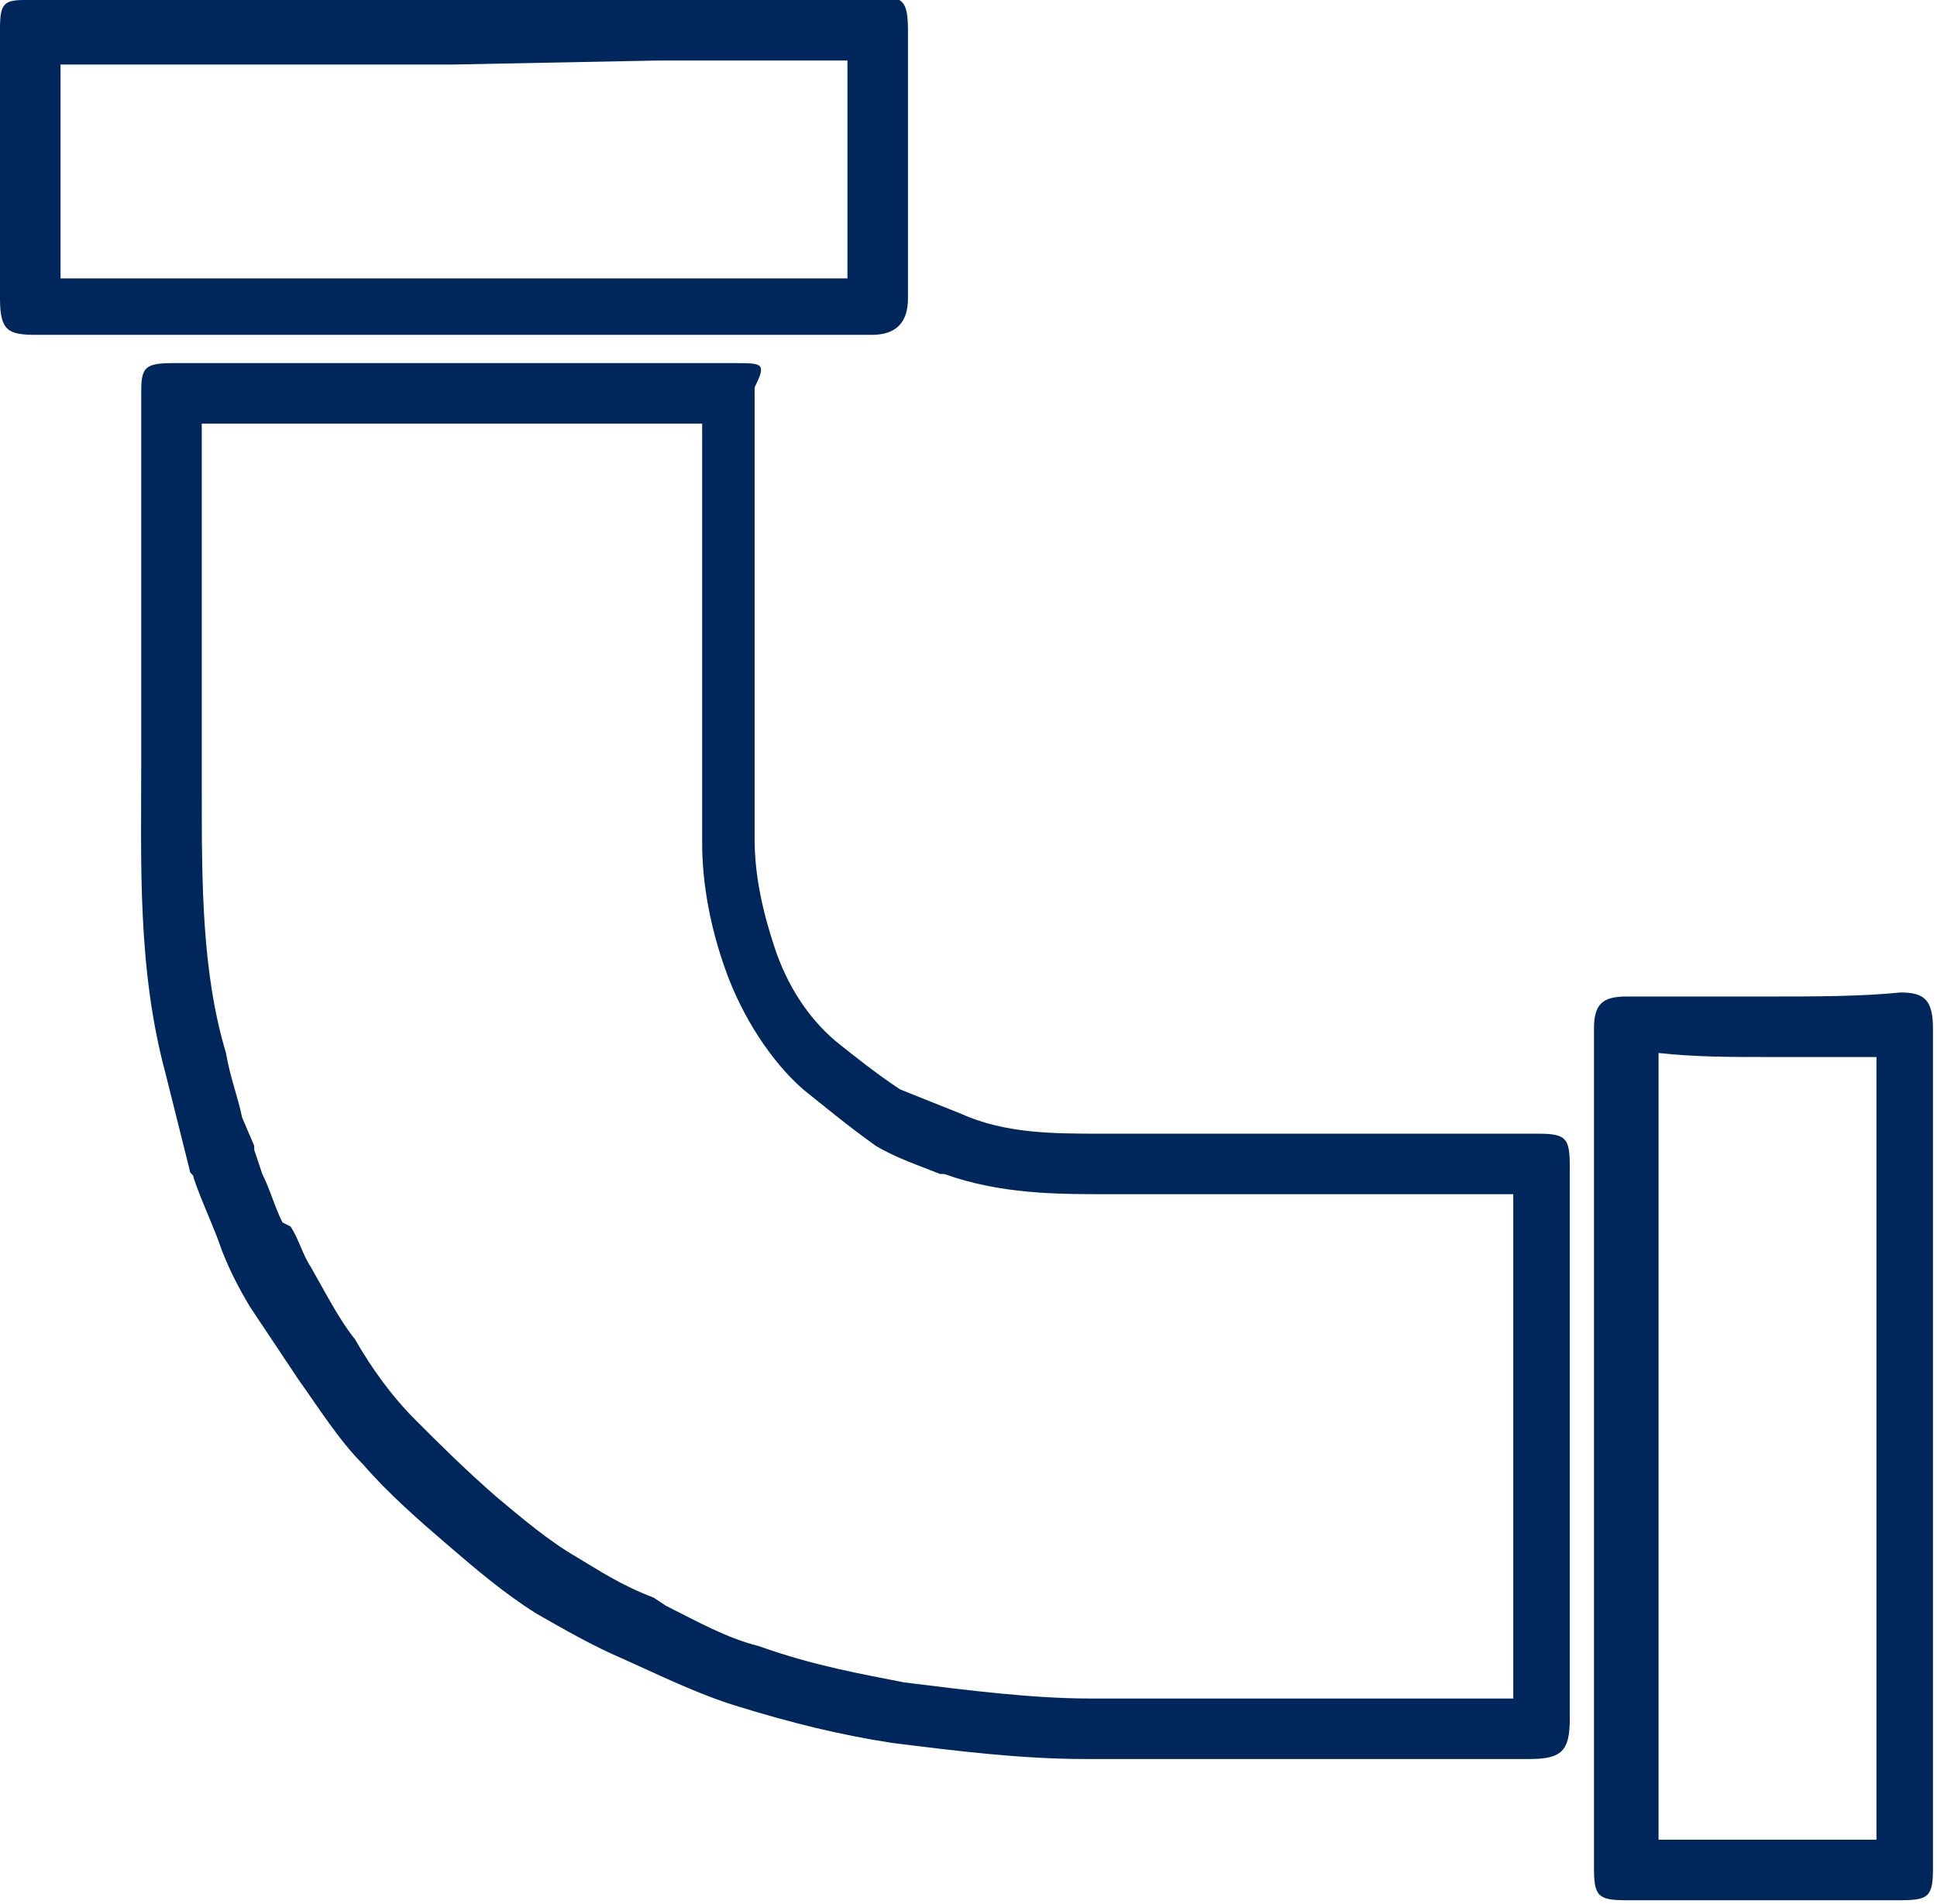 <?xml version="1.0" encoding="utf-8"?>
<!-- Generator: Adobe Illustrator 26.0.2, SVG Export Plug-In . SVG Version: 6.00 Build 0)  -->
<svg version="1.1" id="Laag_1" xmlns="http://www.w3.org/2000/svg" xmlns:xlink="http://www.w3.org/1999/xlink" x="0px" y="0px"
	 viewBox="0 0 48 47.2" style="enable-background:new 0 0 48 47.2;" xml:space="preserve">
<style type="text/css">
	.st0{fill:#00275B;}
</style>
<desc>Created with Sketch.</desc>
<g>
	<path class="st0" d="M7.5,10.5l1.8,0l1.8,0h0.1l1.8,0l2.1,0l2.3,0l0,2.2c0,2.7,0,5.5,0,8.2c0,1,0.2,2.1,0.6,3.2
		c0.4,1.1,1.1,2.2,1.9,2.9c0.5,0.4,1.1,0.9,1.8,1.4c0.5,0.3,1.1,0.5,1.6,0.7l0.1,0c1.4,0.5,2.8,0.5,4,0.5l0.5,0l0.4,0
		c1.3,0,2.6,0,4,0l2.8,0l2.4,0l0,12.5c-0.9,0-1.7,0-2.6,0c-1.1,0-2.2,0-3.2,0c-1.8,0-3.3,0-4.7,0c-1.4,0-3-0.2-4.6-0.4
		c-1-0.2-2.2-0.4-3.6-0.9c-0.8-0.2-1.5-0.6-2.3-1l-0.3-0.2c-0.8-0.3-1.4-0.7-1.9-1c-0.7-0.4-1.4-1-2-1.5c-0.8-0.7-1.4-1.3-2-1.9
		c-0.6-0.6-1.1-1.3-1.5-2c-0.4-0.5-0.7-1.1-1.1-1.8c-0.2-0.3-0.3-0.7-0.5-1L7,30.3c-0.2-0.4-0.3-0.8-0.5-1.2l-0.2-0.6c0,0,0,0,0-0.1
		L6,27.7c-0.1-0.5-0.3-1-0.4-1.6C5,24.1,5,21.9,5,19.6l0-0.8c0-2.2,0-4.3,0-6.5l0-1.8L7.5,10.5 M7.5,9C6.4,9,5.3,9,4.3,9
		C3.6,9,3.5,9.1,3.5,9.7c0,3,0,6.1,0,9.1c0,2.6-0.1,5.2,0.6,7.8c0.2,0.8,0.4,1.6,0.6,2.4c0,0.1,0.1,0.1,0.1,0.2
		c0.2,0.6,0.5,1.2,0.7,1.8c0.2,0.5,0.4,0.9,0.7,1.4C6.6,33,7,33.6,7.4,34.2c0.5,0.7,1,1.5,1.6,2.1c0.6,0.7,1.4,1.4,2.1,2
		c0.7,0.6,1.4,1.2,2.2,1.7c0.7,0.4,1.4,0.8,2.1,1.1c0.9,0.4,1.9,0.9,2.9,1.2c1.3,0.4,2.5,0.7,3.8,0.9c1.6,0.2,3.2,0.4,4.8,0.4
		c1.6,0,3.1,0,4.7,0c2.1,0,4.2,0,6.3,0c0.8,0,1-0.2,1-1c0-4.6,0-9.1,0-13.7c0-0.7-0.1-0.8-0.8-0.8c-0.1,0-0.1,0-0.2,0
		c-0.1,0-0.1,0-0.2,0c0,0,0,0,0,0c-1.8,0-3.7,0-5.5,0c-1.3,0-2.6,0-4,0c-0.3,0-0.6,0-0.9,0c-1.2,0-2.4,0-3.5-0.5
		c-0.5-0.2-1-0.4-1.5-0.6c-0.6-0.4-1.1-0.8-1.6-1.2c-0.7-0.6-1.2-1.4-1.5-2.3c-0.3-0.9-0.5-1.8-0.5-2.7c0-3.7,0-7.5,0-11.2
		C19,9,18.9,9,18.2,9c-1,0-2,0-3.1,0c-1.3,0-2.6,0-3.9,0c0,0-0.1,0-0.1,0C9.9,9,8.7,9,7.5,9L7.5,9z"/>
</g>
<g>
	<path class="st0" d="M43.8,26.2c0.9,0,1.8,0,2.7,0l0,9.7l0,0.1l0,3.4l0,6.2c-0.9,0-1.8,0-2.7,0c-0.9,0-1.8,0-2.7,0
		c0-6.5,0-12.9,0-19.5C42,26.2,42.9,26.2,43.8,26.2 M43.8,24.7c-1.2,0-2.3,0-3.5,0c-0.6,0-0.8,0.2-0.8,0.8c0,6.9,0,13.9,0,20.8
		c0,0.7,0.1,0.8,0.8,0.8c1.1,0,2.3,0,3.4,0s2.3,0,3.4,0c0.7,0,0.8-0.1,0.8-0.8c0-3.5,0-6.9,0-10.4c0-3.5,0-7,0-10.4
		c0-0.7-0.2-0.9-0.8-0.9C46.1,24.7,45,24.7,43.8,24.7L43.8,24.7z"/>
</g>
<g>
	<path class="st0" d="M16.3,1.5l4.7,0c0,1.8,0,3.6,0,5.4l-10,0l-9.5,0l0,0c0-1.8,0-3.5,0-5.3l6.3,0h1.7l1.7,0L16.3,1.5 M21.4,0
		c-0.1,0-0.1,0-0.2,0c-1.7,0-3.3,0-5,0c-1.7,0-3.3,0-5,0C10.1,0,9,0,7.8,0C5.6,0,3.4,0,1.1,0c0,0,0,0,0,0C1.1,0,1,0,0.9,0
		C0.8,0,0.7,0,0.6,0C0.1,0,0,0.1,0,0.7c0,2.2,0,4.5,0,6.7c0,0.8,0.2,0.9,0.9,0.9c3.4,0,6.7,0,10.1,0c3.5,0,7.1,0,10.6,0
		c0.6,0,0.9-0.3,0.9-0.9c0-2.2,0-4.4,0-6.6c0-0.8-0.1-0.9-0.9-0.9C21.5,0,21.5,0,21.4,0L21.4,0z"/>
</g>
</svg>
